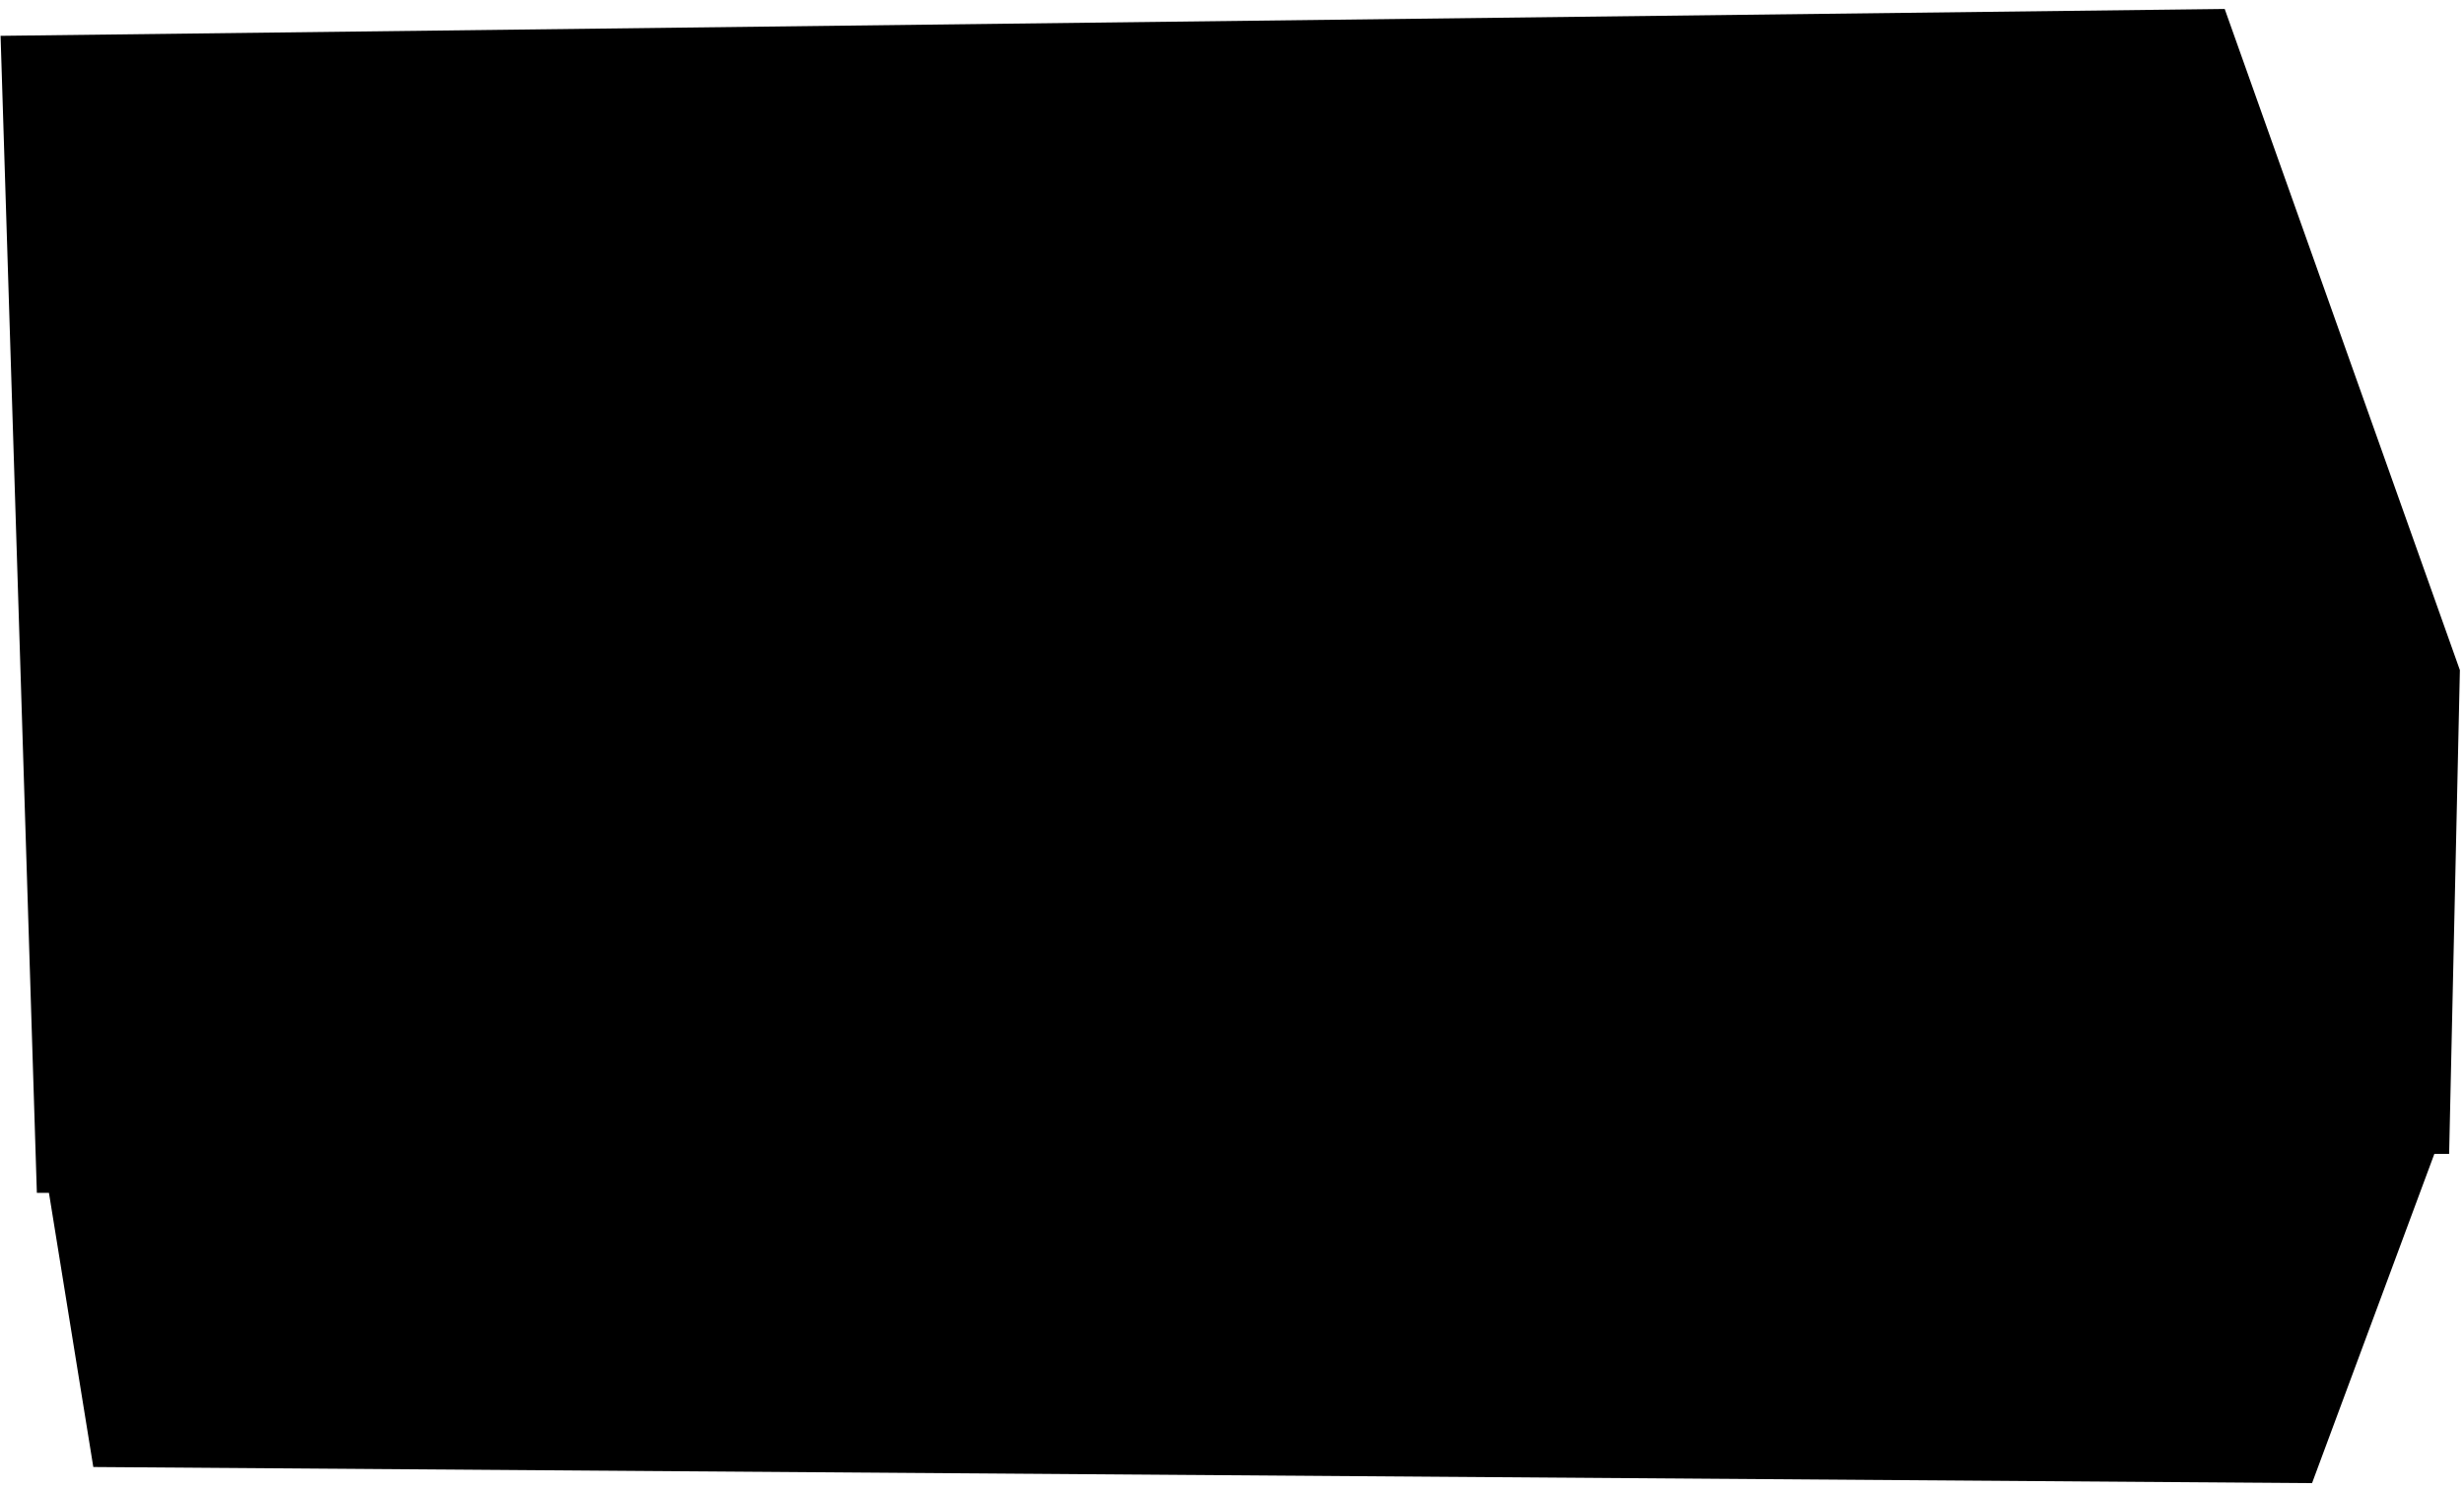 <svg viewBox="0 0 172 104" xmlns="http://www.w3.org/2000/svg"><g fill="none" fill-rule="evenodd"><path d="m496.04 1214.5l2.533 80.78h.844l3.096 19.14 154.88 1.126 8.537-22.986h1.032l.751-33.775-16.417-46.16-155.26 1.876" transform="translate(-496-1212)" fill="#000"/></g></svg>
